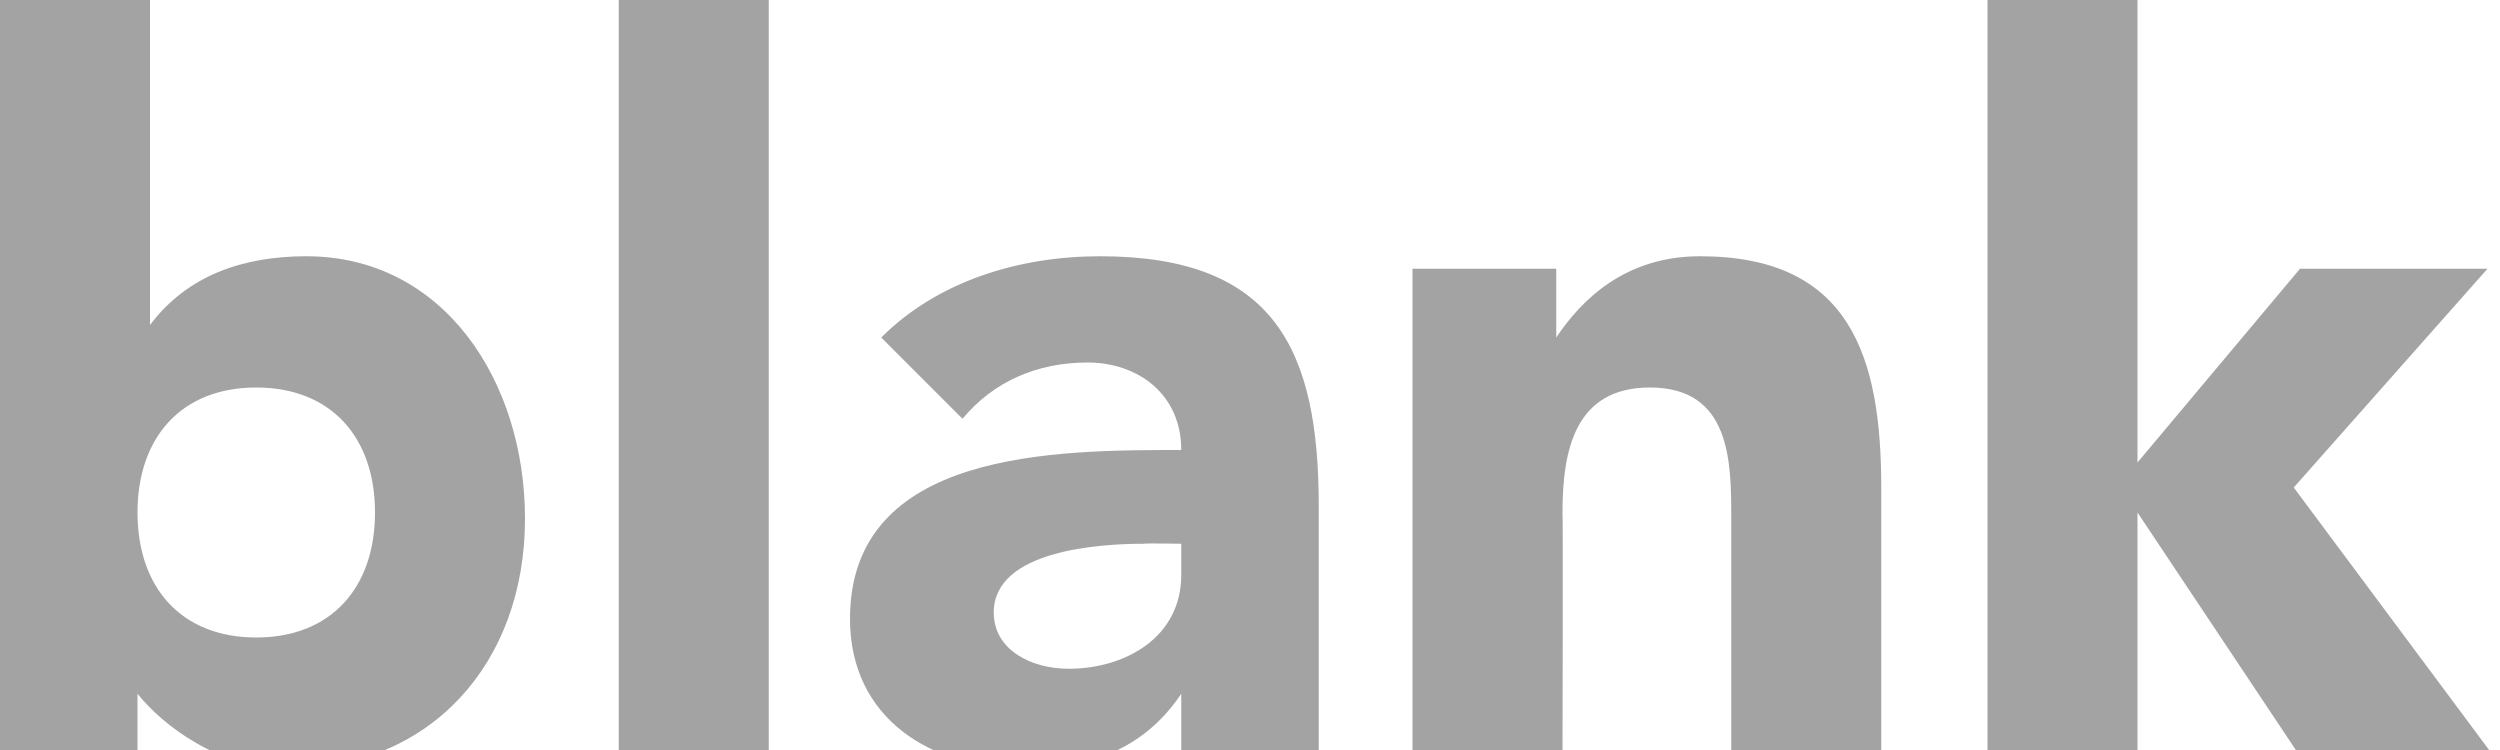 <?xml version="1.0" standalone="no"?>
<!DOCTYPE svg PUBLIC "-//W3C//DTD SVG 1.1//EN" "http://www.w3.org/Graphics/SVG/1.1/DTD/svg11.dtd">
<svg xmlns="http://www.w3.org/2000/svg" version="1.1" style="left: 3.84% !important; width: 73.84% !important;top: 2.04% !important; height25.09% !important;" width="40px" height="12px" viewBox="0 0 40 12">
  <desc>blank</desc>
  <defs/>
  <g id="Polygon278200">
    <path d="M 0 0 L 2.4 0 L 2.4 5.2 C 2.4 5.2 2.43 5.15 2.4 5.2 C 3 4.4 3.9 4.1 4.9 4.1 C 7.1 4.1 8.4 6.1 8.4 8.3 C 8.4 10.6 6.9 12.3 4.6 12.3 C 3.5 12.3 2.6 11.6 2.2 11.1 C 2.24 11.07 2.2 11.1 2.2 11.1 L 2.2 12.1 L 0 12.1 L 0 0 Z M 4.1 10.2 C 5.3 10.2 6 9.4 6 8.2 C 6 7 5.3 6.2 4.1 6.2 C 2.9 6.2 2.2 7 2.2 8.2 C 2.2 9.4 2.9 10.2 4.1 10.2 Z M 9.9 0 L 12.3 0 L 12.3 12.1 L 9.9 12.1 L 9.9 0 Z M 18.9 11.1 C 18.9 11.1 18.86 11.12 18.9 11.1 C 18.3 12 17.4 12.3 16.4 12.3 C 14.9 12.3 13.6 11.5 13.6 9.9 C 13.6 7.2 16.9 7.2 18.9 7.2 C 18.9 6.3 18.2 5.8 17.4 5.8 C 16.6 5.8 15.9 6.1 15.4 6.7 C 15.4 6.7 14.1 5.4 14.1 5.4 C 15 4.5 16.3 4.1 17.6 4.1 C 20.4 4.1 21.1 5.6 21.1 8.1 C 21.1 8.14 21.1 12.1 21.1 12.1 L 18.9 12.1 L 18.9 11.1 Z M 18.3 8.7 C 17.6 8.7 15.9 8.8 15.9 9.8 C 15.9 10.4 16.5 10.7 17.1 10.7 C 18 10.7 18.9 10.2 18.9 9.2 C 18.9 9.2 18.9 8.7 18.9 8.7 C 18.9 8.7 18.3 8.69 18.3 8.7 Z M 22.6 4.3 L 24.9 4.3 L 24.9 5.4 C 24.9 5.4 24.94 5.38 24.9 5.4 C 25.3 4.8 26 4.1 27.2 4.1 C 29.6 4.1 30.1 5.7 30.1 7.8 C 30.1 7.81 30.1 12.1 30.1 12.1 L 27.7 12.1 C 27.7 12.1 27.7 8.29 27.7 8.3 C 27.7 7.4 27.7 6.2 26.4 6.2 C 25.2 6.2 25 7.2 25 8.2 C 25.01 8.22 25 12.1 25 12.1 L 22.6 12.1 L 22.6 4.3 Z M 31.8 0 L 34.2 0 L 34.2 7.4 L 36.8 4.3 L 39.8 4.3 L 36.7 7.8 L 39.9 12.1 L 36.8 12.1 L 34.2 8.2 L 34.2 8.2 L 34.2 12.1 L 31.8 12.1 L 31.8 0 Z " stroke="none" fill="#191919" fill-opacity="0.4"/>
  </g>
</svg>